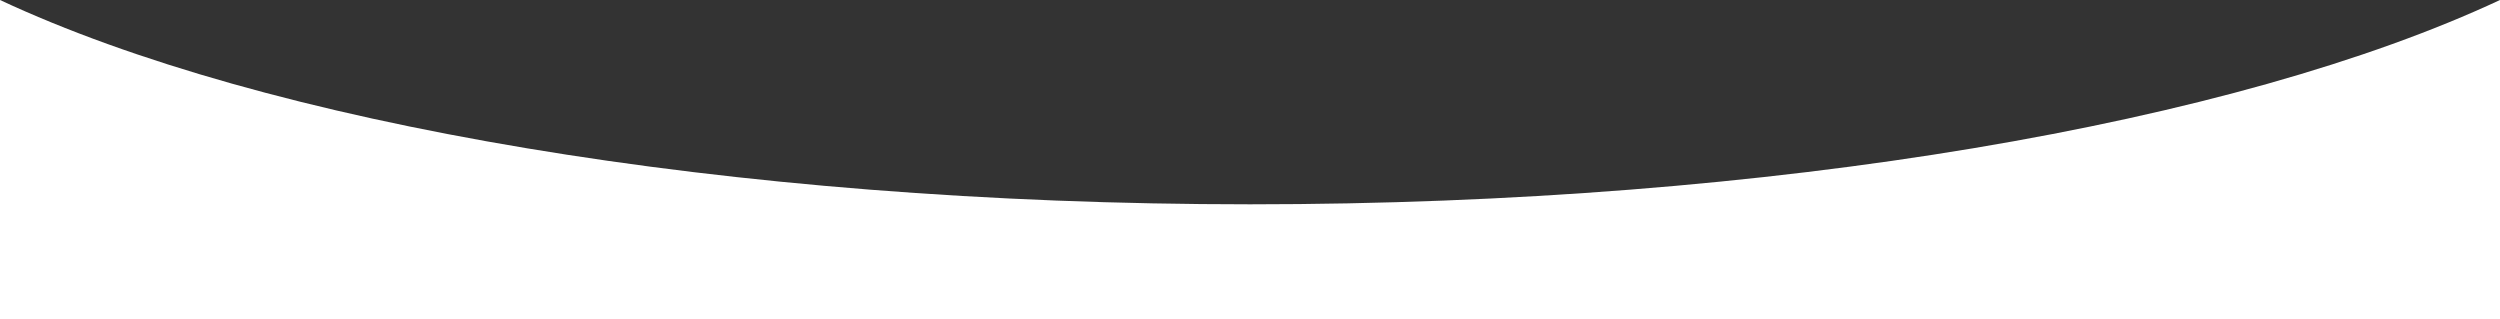 <?xml version="1.0" encoding="UTF-8"?> <svg xmlns="http://www.w3.org/2000/svg" width="1920" height="245" viewBox="0 0 1920 245" fill="none"><rect x="0" y="0" width="1920" height="245" fill="#333333" stroke="none"/> <path fill-rule="evenodd" clip-rule="evenodd" d="M0 245L1920 245V-0C1718.14 94.334 1363.62 156.911 960 156.911C556.377 156.911 201.861 94.334 0 0V245Z" fill="white"></path> </svg> 